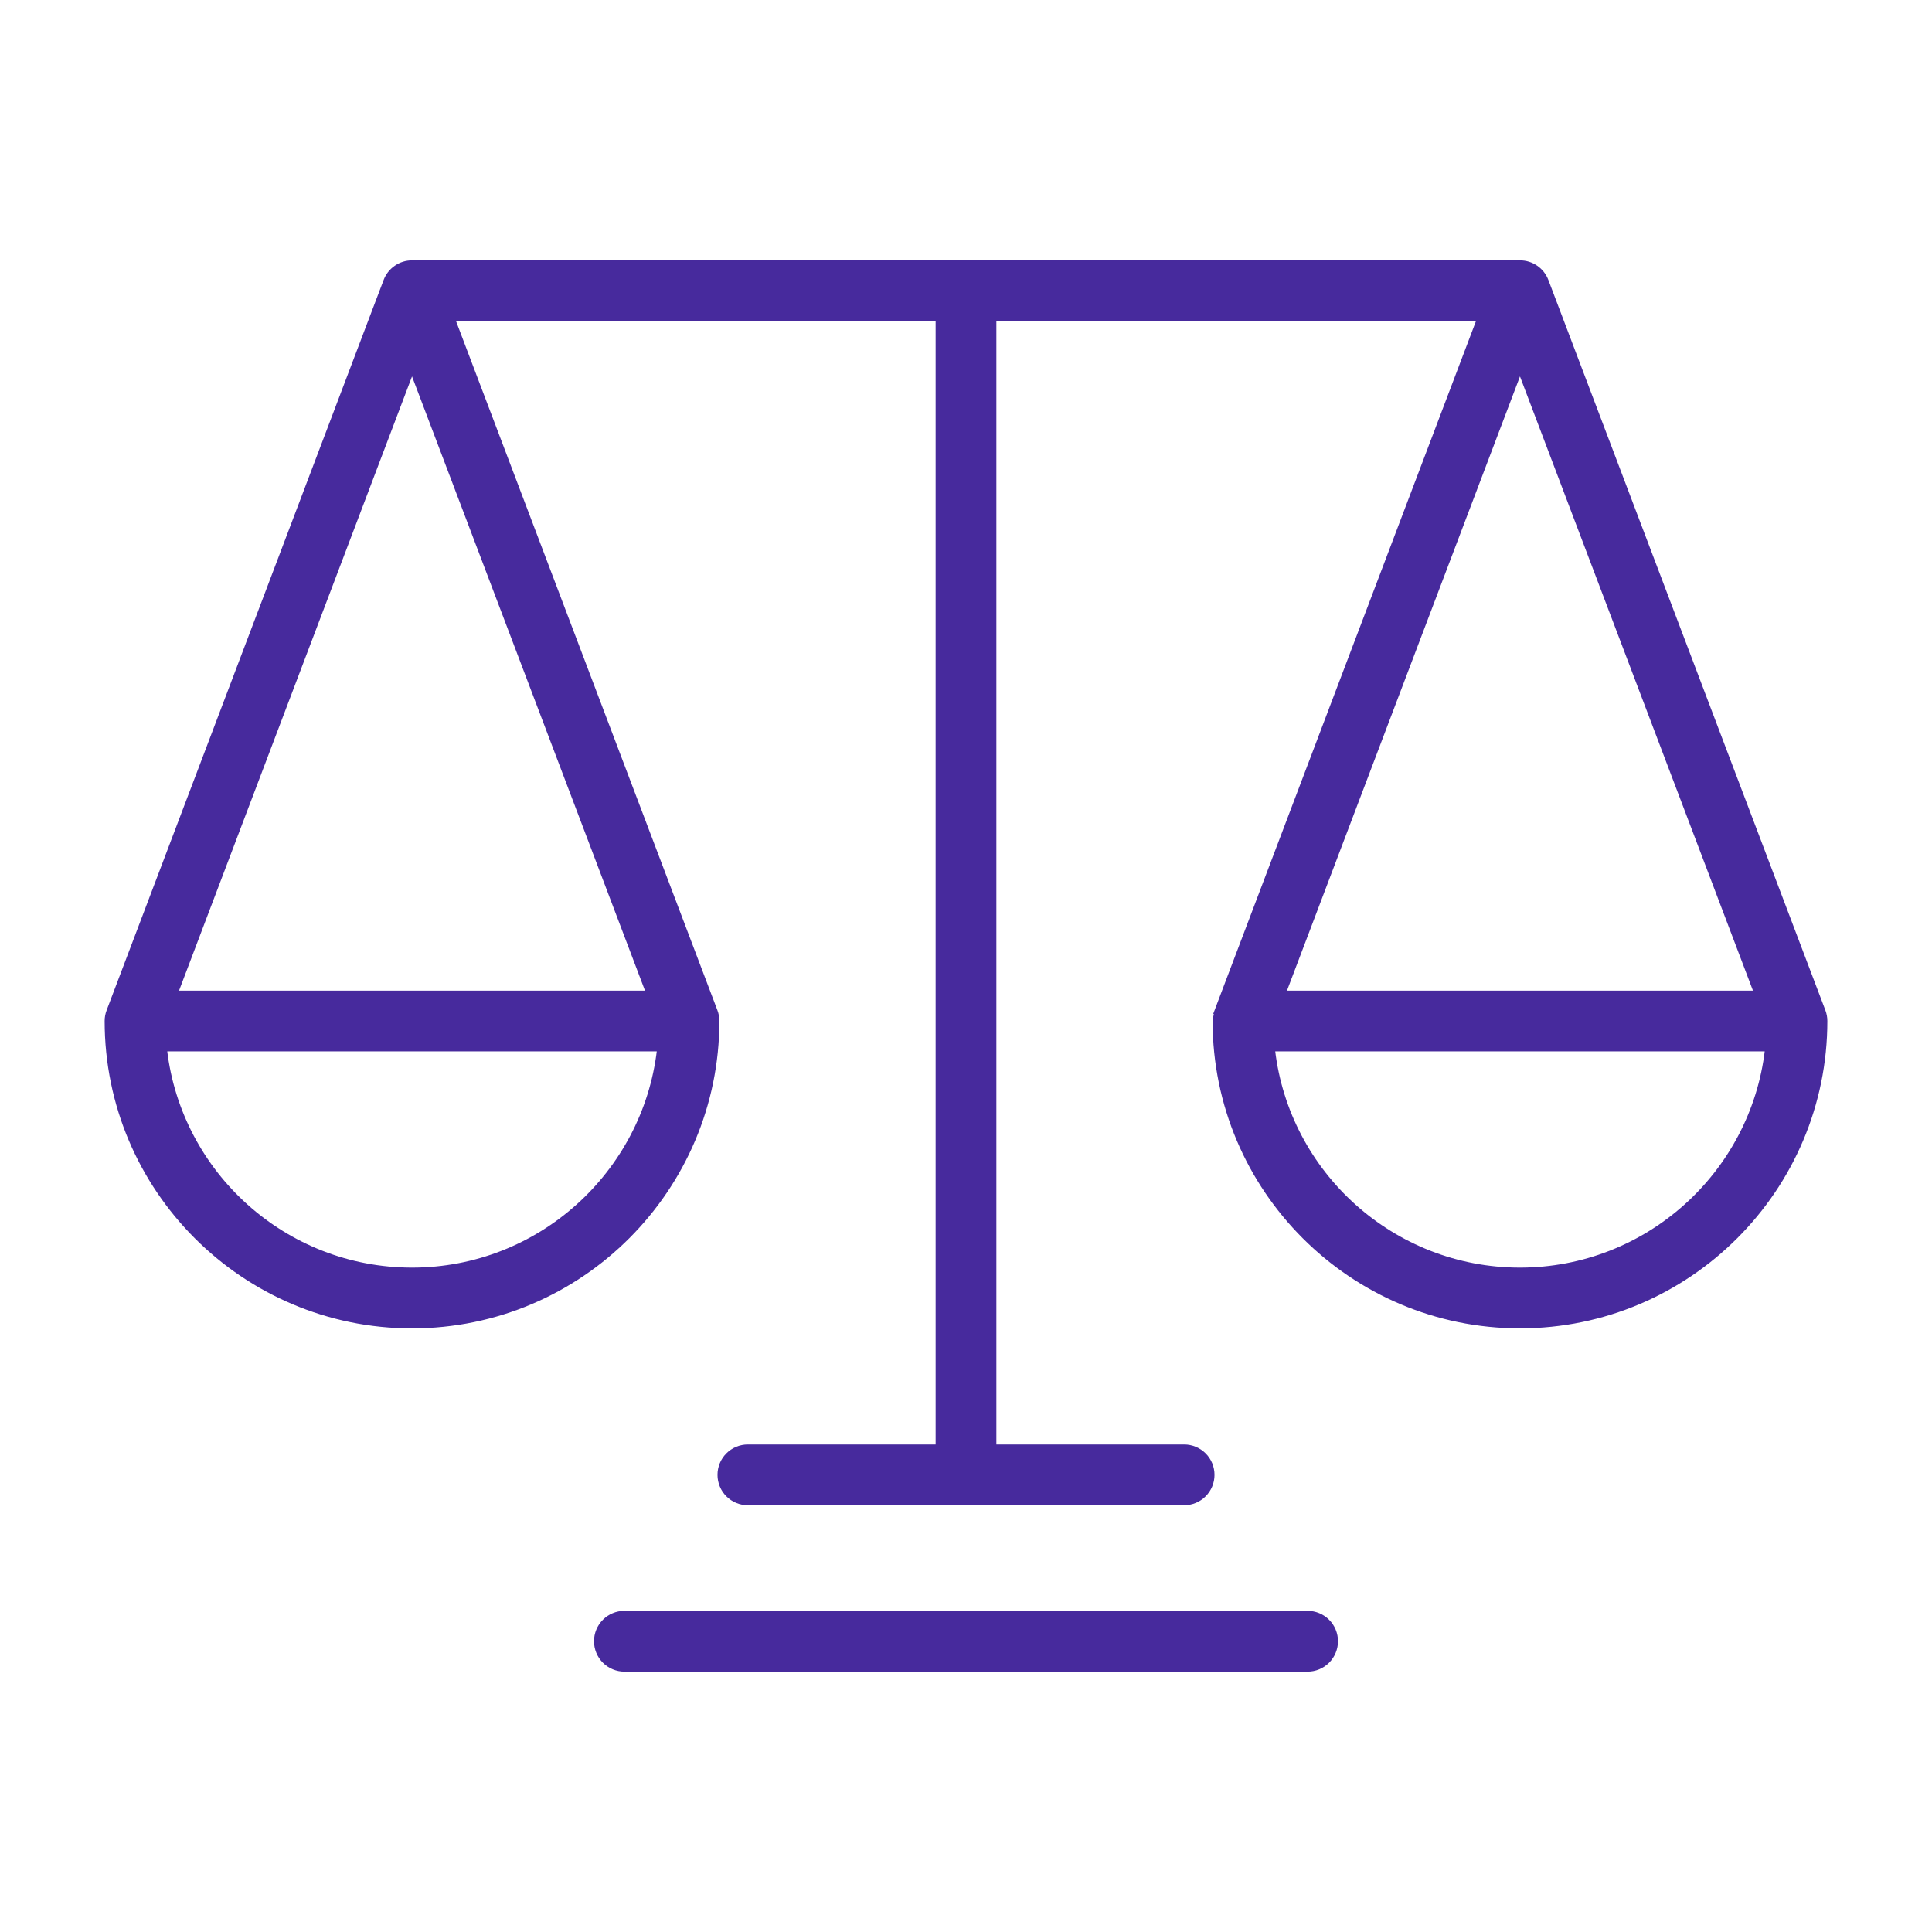 <svg width="72" height="72" viewBox="0 0 72 72" fill="none" xmlns="http://www.w3.org/2000/svg">
    <path
        d="M15.354 9.753L15.354 9.753C15.135 9.753 14.92 9.82 14.74 9.945C14.559 10.07 14.42 10.247 14.343 10.453L4.021 37.666C4.021 37.667 4.021 37.667 4.021 37.667C3.974 37.789 3.95 37.919 3.95 38.05C3.95 44.339 9.066 49.455 15.355 49.455C21.644 49.455 26.759 44.339 26.759 38.05C26.759 37.914 26.734 37.785 26.689 37.667L16.923 11.918H34.918V53.882H27.871C27.729 53.882 27.588 53.91 27.457 53.964C27.326 54.019 27.206 54.098 27.106 54.199C27.005 54.299 26.925 54.419 26.871 54.55C26.817 54.681 26.789 54.822 26.789 54.964C26.789 55.106 26.817 55.247 26.871 55.378C26.925 55.51 27.005 55.629 27.106 55.73C27.206 55.83 27.325 55.91 27.457 55.964C27.588 56.018 27.729 56.046 27.871 56.046H44.129C44.271 56.046 44.412 56.018 44.543 55.964C44.674 55.91 44.794 55.83 44.894 55.729C44.995 55.629 45.074 55.51 45.129 55.378C45.183 55.247 45.211 55.106 45.211 54.964C45.211 54.822 45.183 54.681 45.129 54.55C45.074 54.419 44.995 54.299 44.894 54.199C44.794 54.098 44.674 54.019 44.543 53.964C44.412 53.91 44.271 53.882 44.129 53.882H37.082V11.918H55.077L45.311 37.666L45.285 37.734H45.296C45.294 37.745 45.292 37.758 45.289 37.771C45.285 37.794 45.28 37.818 45.275 37.844C45.266 37.887 45.258 37.932 45.251 37.968C45.248 37.987 45.245 38.003 45.244 38.016C45.242 38.028 45.24 38.041 45.24 38.05C45.24 44.339 50.356 49.454 56.645 49.454C62.934 49.454 68.05 44.339 68.05 38.05C68.05 37.919 68.026 37.789 67.979 37.666C67.979 37.666 67.979 37.666 67.979 37.666L57.657 10.453C57.579 10.247 57.441 10.07 57.26 9.945C57.079 9.82 56.865 9.753 56.645 9.753L15.354 9.753ZM49.73 61.578C49.785 61.447 49.813 61.306 49.813 61.164C49.813 60.877 49.699 60.602 49.496 60.399C49.293 60.196 49.017 60.082 48.73 60.082H23.269C22.982 60.082 22.707 60.196 22.504 60.399C22.301 60.602 22.187 60.877 22.187 61.164C22.187 61.306 22.215 61.447 22.269 61.578C22.324 61.71 22.403 61.829 22.504 61.93C22.604 62.03 22.724 62.11 22.855 62.164C22.986 62.219 23.127 62.247 23.269 62.247H48.73C48.873 62.247 49.013 62.219 49.145 62.164C49.276 62.11 49.395 62.03 49.496 61.93C49.596 61.829 49.676 61.71 49.73 61.578ZM56.645 47.29C51.916 47.29 48.005 43.719 47.468 39.132H65.822C65.285 43.719 61.374 47.29 56.645 47.29ZM15.355 47.29C10.626 47.29 6.715 43.719 6.177 39.132H24.532C23.994 43.719 20.084 47.29 15.355 47.29ZM6.6 36.967L15.355 13.887L24.109 36.967H6.6ZM47.89 36.967L56.645 13.887L65.4 36.967H47.89Z"
        fill="#472A9D" stroke="#472A9D" stroke-width="0.1" />
</svg>